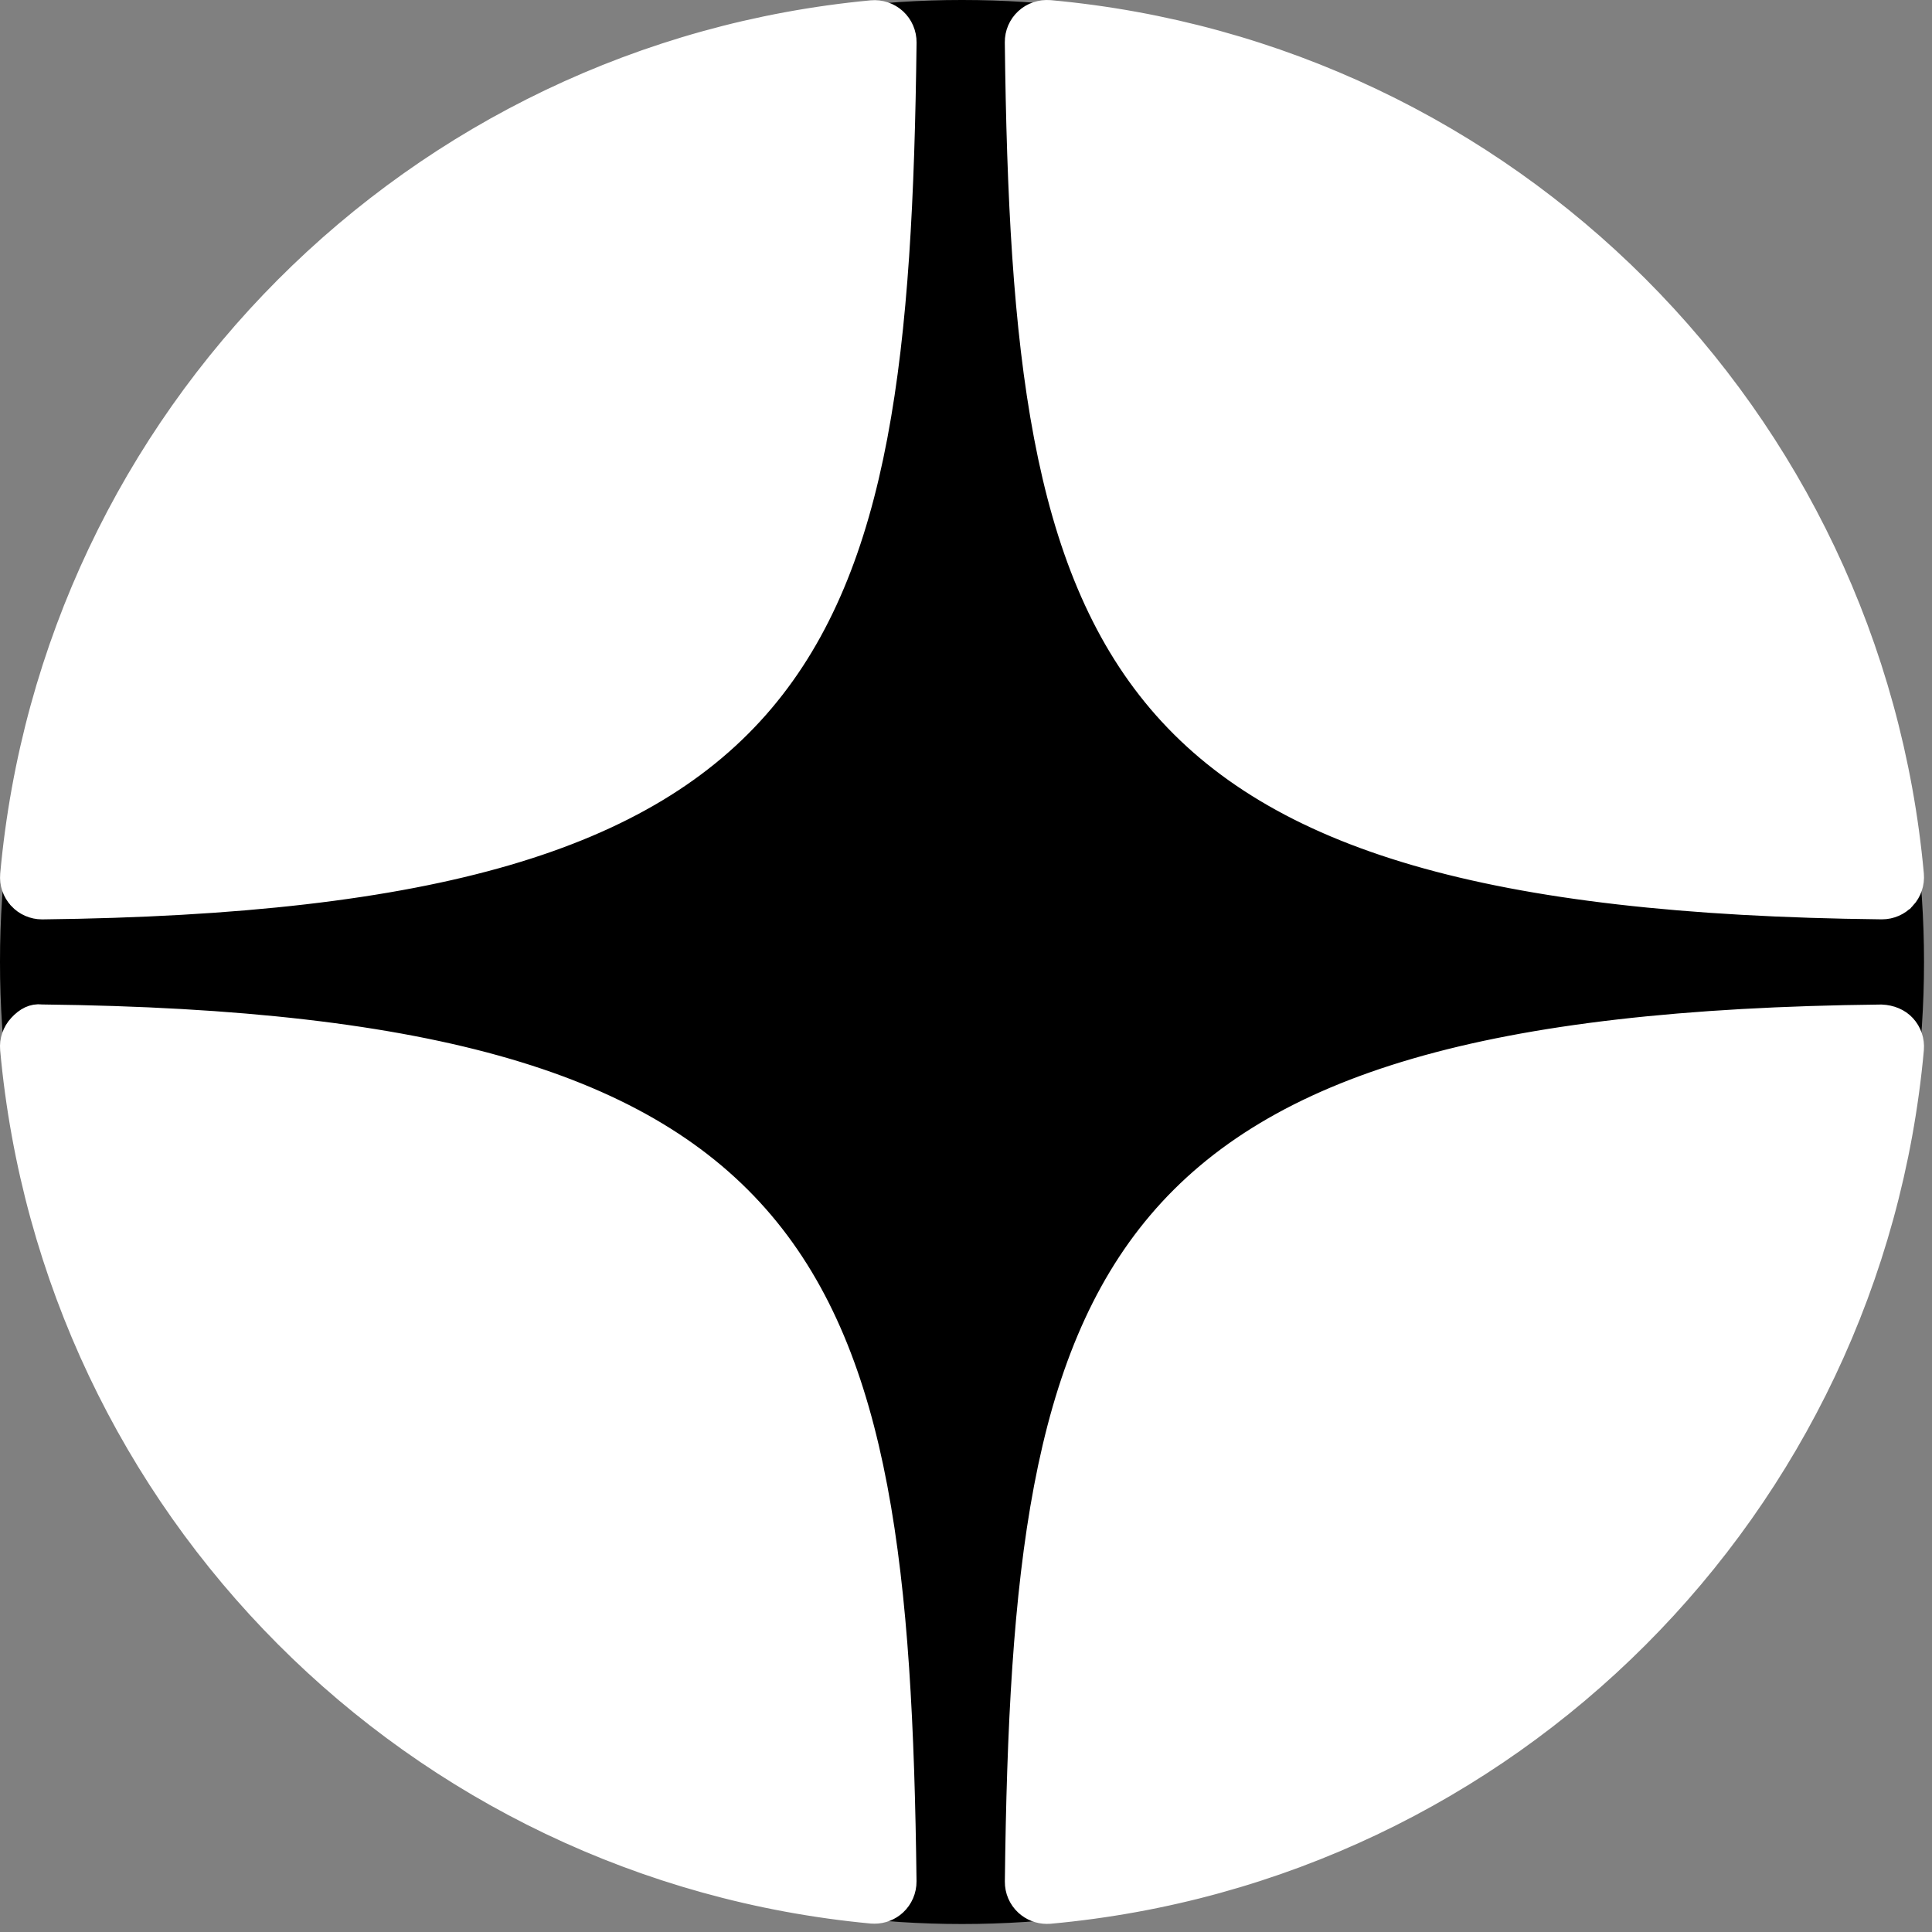 <?xml version="1.0" encoding="UTF-8"?> <svg xmlns="http://www.w3.org/2000/svg" width="92" height="92" viewBox="0 0 92 92" fill="none"><rect x="0" y="0" width="92" height="92" fill="#808080" stroke="none"/> <circle cx="45.81" cy="45.81" r="45.81" fill="black"></circle> <path d="M90.721 42.795L90.72 42.795C90.437 43.103 90.038 43.278 89.62 43.278H89.62H89.62H89.62H89.62H89.619H89.619H89.619H89.619H89.619H89.619H89.619H89.619H89.619H89.619H89.618H89.618H89.618H89.618H89.618H89.618H89.618H89.618H89.618H89.618H89.618H89.618H89.617H89.617H89.617H89.617H89.617H89.617H89.617H89.617H89.617H89.617H89.617H89.616H89.616H89.616H89.616H89.616H89.616H89.616H89.616H89.616H89.616H89.615H89.615H89.615H89.615H89.615H89.615H89.615H89.615H89.615H89.615H89.615H89.615H89.615H89.614H89.614H89.614H89.614H89.614H89.614H89.614H89.614H89.614H89.614H89.614H89.614H89.613H89.613H89.613H89.613H89.613H89.613H89.613H89.613H89.613H89.613H89.613H89.612H89.612H89.612H89.612H89.612H89.612H89.612H89.612H89.612H89.612H89.612H89.612H89.612H89.611H89.611H89.611H89.611H89.611H89.611H89.611H89.611H89.611H89.611H89.611H89.611H89.61H89.61H89.61H89.61H89.61H89.61H89.61H89.61H89.61H89.61H89.61H89.609H89.609H89.609H89.609H89.609H89.609H89.609H89.609H89.609H89.609H89.609H89.609H89.609H89.609H89.608H89.608H89.608H89.608H89.608H89.608H89.608H89.608H89.608H89.608H89.608H89.608H89.607H89.607H89.607H89.607H89.607H89.607H89.607H89.607H89.607H89.607H89.607H89.606H89.606H89.606H89.606H89.606H89.606H89.606H89.606H89.606H89.606H89.606H89.606H89.606H89.605H89.605H89.605H89.605H89.605H89.605H89.605H89.605H89.605H89.605H89.605H89.605H89.604H89.604H89.604H89.604H89.604H89.604H89.604H89.604H89.604H89.604H89.604H89.603H89.603H89.603H89.603H89.603H89.603H89.603H89.603H89.603H89.603H89.603H89.603H89.602H89.602H89.602H89.602H89.602H89.602H89.602H89.602H89.602H89.602H89.602H89.602H89.601H89.601H89.601H89.601H89.601H89.601H89.601H89.601H89.601H89.601H89.6C70.849 43.073 60.708 39.966 55.161 33.43C52.384 30.159 50.72 25.987 49.732 20.779C48.742 15.566 48.435 9.351 48.348 2.017C48.343 1.591 48.518 1.185 48.829 0.898L48.83 0.897C49.137 0.612 49.56 0.472 49.988 0.505C71.834 2.496 89.128 19.797 91.114 41.642C91.151 42.065 91.008 42.483 90.721 42.795ZM49.986 91.109L49.982 91.109C49.944 91.113 49.9 91.114 49.85 91.114C49.477 91.114 49.111 90.972 48.831 90.715C48.52 90.428 48.345 90.022 48.35 89.596C48.437 82.262 48.744 76.046 49.733 70.834C50.722 65.626 52.386 61.454 55.162 58.183C60.708 51.648 70.845 48.541 89.59 48.335C90.044 48.355 90.444 48.519 90.721 48.819C91.01 49.13 91.151 49.547 91.114 49.972C89.129 71.819 71.834 89.118 49.986 91.109ZM0.901 42.8L0.9 42.798C0.612 42.487 0.47 42.07 0.508 41.645C2.484 19.859 19.724 2.562 41.502 0.514C41.926 0.475 42.348 0.616 42.663 0.904C42.975 1.192 43.15 1.6 43.146 2.025C43.058 9.354 42.751 15.565 41.763 20.775C40.777 25.98 39.117 30.15 36.349 33.421C30.819 39.955 20.712 43.065 2.023 43.28H2.023H2.023H2.023H2.023H2.023H2.023H2.023H2.023H2.023H2.023H2.023H2.023H2.022H2.022H2.022H2.022H2.022H2.022H2.022H2.022H2.022H2.022H2.022H2.022H2.022H2.022H2.022H2.022H2.022H2.022H2.022H2.022H2.022H2.022H2.021H2.021H2.021H2.021H2.021H2.021H2.021H2.021H2.021H2.021H2.021H2.021H2.021H2.021H2.021H2.021H2.021H2.021H2.021H2.021H2.021H2.02H2.02H2.02H2.02H2.02H2.02H2.02H2.02H2.02H2.02H2.02H2.02H2.02H2.02H2.02H2.02H2.02H2.02H2.02H2.02H2.02H2.019H2.019H2.019H2.019H2.019H2.019H2.019H2.019H2.019H2.019H2.019H2.019H2.019H2.019H2.019H2.019H2.019H2.019H2.019H2.019H2.019H2.019H2.018H2.018H2.018H2.018H2.018H2.018H2.018H2.018H2.018H2.018H2.018H2.018H2.018H2.018H2.018H2.018H2.018H2.018H2.018H2.018H2.018H2.017H2.017H2.017H2.017H2.017H2.017H2.017H2.017H2.017H2.017H2.017H2.017H2.017H2.017H2.017H2.017H2.017H2.017H2.017H2.017H2.017H2.016H2.016H2.016H2.016H2.016H2.016H2.016H2.016H2.016H2.016H2.016H2.016H2.016H2.016H2.016H2.016H2.016H2.016H2.016H2.016H2.016H2.016H2.015H2.015H2.015H2.015H2.015H2.015H2.015H2.015H2.015H2.015H2.015H2.015H2.015H2.015H2.015H2.015H2.015H2.015H2.015H2.015H2.015H2.014H2.014H2.014H2.014H2.014H2.014H2.014H2.014H2.014H2.014H2.014H2.014H2.014H2.014H2.014H2.014H2.014H2.014H2.014H2.014H2.014H2.013H2.013H2.013H2.013H2.013H2.013H2.013H2.013H2.013H2.013H2.013H2.013H2.013H2.013H2.013H2.013H2.013H2.013H2.013H2.013H2.013H2.013H2.012H2.012H2.012H2.012H2.012H2.012H2.012H2.012H2.012H2.012H2.012H2.012H2.012H2.012H2.012H2.012H2.012H2.012H2.012H2.012H2.012H2.011H2.011H2.011H2.011H2.011H2.011H2.011H2.011H2.011H2.011H2.011H2.011H2.011H2.011H2.011H2.011H2.011H2.011H2.011H2.011H2.011H2.01H2.01H2.01H2.01H2.01H2.01H2.01H2.01H2.01H2.01H2.01H2.01H2.01H2.01H2.01H2.01H2.01H2.01H2.01H2.01H2.01H2.01H2.009H2.009H2.009H2.009H2.009H2.009H2.009H2.009H2.009H2.009H2.009H2.009H2.009H2.009H2.009H2.009H2.009H2.009H2.009H2.009H2.009H2.008H2.008H2.008H2.008H2.008H2.008H2.008H2.008H2.008H2.008H2.008H2.008H2.008H2.008H2.008H2.008H2.008H2.008H2.008H2.008H2.008H2.007H2.007H2.007H2.007H2.007H2.007H2.007H2.007H2.007H2.007H2.007H2.007H2.007H2.007H2.007H2.007H2.007H2.007H2.007H2.007H2.007H2.007H2.006H2.006H2.006H2.006H2.006H2.006H2.006H2.006H2.006H2.006H2.006H2.006H2.006H2.006H2.006H2.006H2.006H2.006H2.006H2.006H2.006H2.005H2.005H2.005H2.005H2.005H2.005H2.005H2.005H2.005H2.005H2.005H2.005H2.005H2.005H2.005H2.005H2.005H2.005H2.005H2.005H2.005H2.004H2.004H2.004H2.004H2.004H2.004H2.004H2.004H2.004H2.004H2.004H2.004H2.004H2.004H2.004H2.004H2.004H2.004H2.004H2.004H2.004H2.004H2.003H2.003H2.003H2.003H2.003H2.003H2.003H2.003H2.003H2.003H2.003H2.003H2.003H2.003H2.003H2.003H2.003H2.003H2.003H2.003H2.003H2.002H2.002H2.002H2.002H2.002H2.002H2.002H2.002H2.002H2.002H2.002H2.002H2.002H2.002C1.585 43.28 1.184 43.106 0.901 42.8ZM1.968 48.329L1.993 48.332L2.018 48.332C20.71 48.547 30.818 51.658 36.348 58.192C39.116 61.462 40.775 65.632 41.761 70.837C42.749 76.046 43.056 82.258 43.144 89.586C43.148 90.011 42.972 90.419 42.661 90.707C42.381 90.964 42.018 91.104 41.644 91.104C41.592 91.104 41.545 91.103 41.504 91.099L41.503 91.099C19.725 89.051 2.482 71.754 0.506 49.968C0.468 49.544 0.611 49.126 0.899 48.814L0.9 48.813C1.22 48.464 1.562 48.284 1.968 48.329Z" fill="white" stroke="white"></path> </svg> 